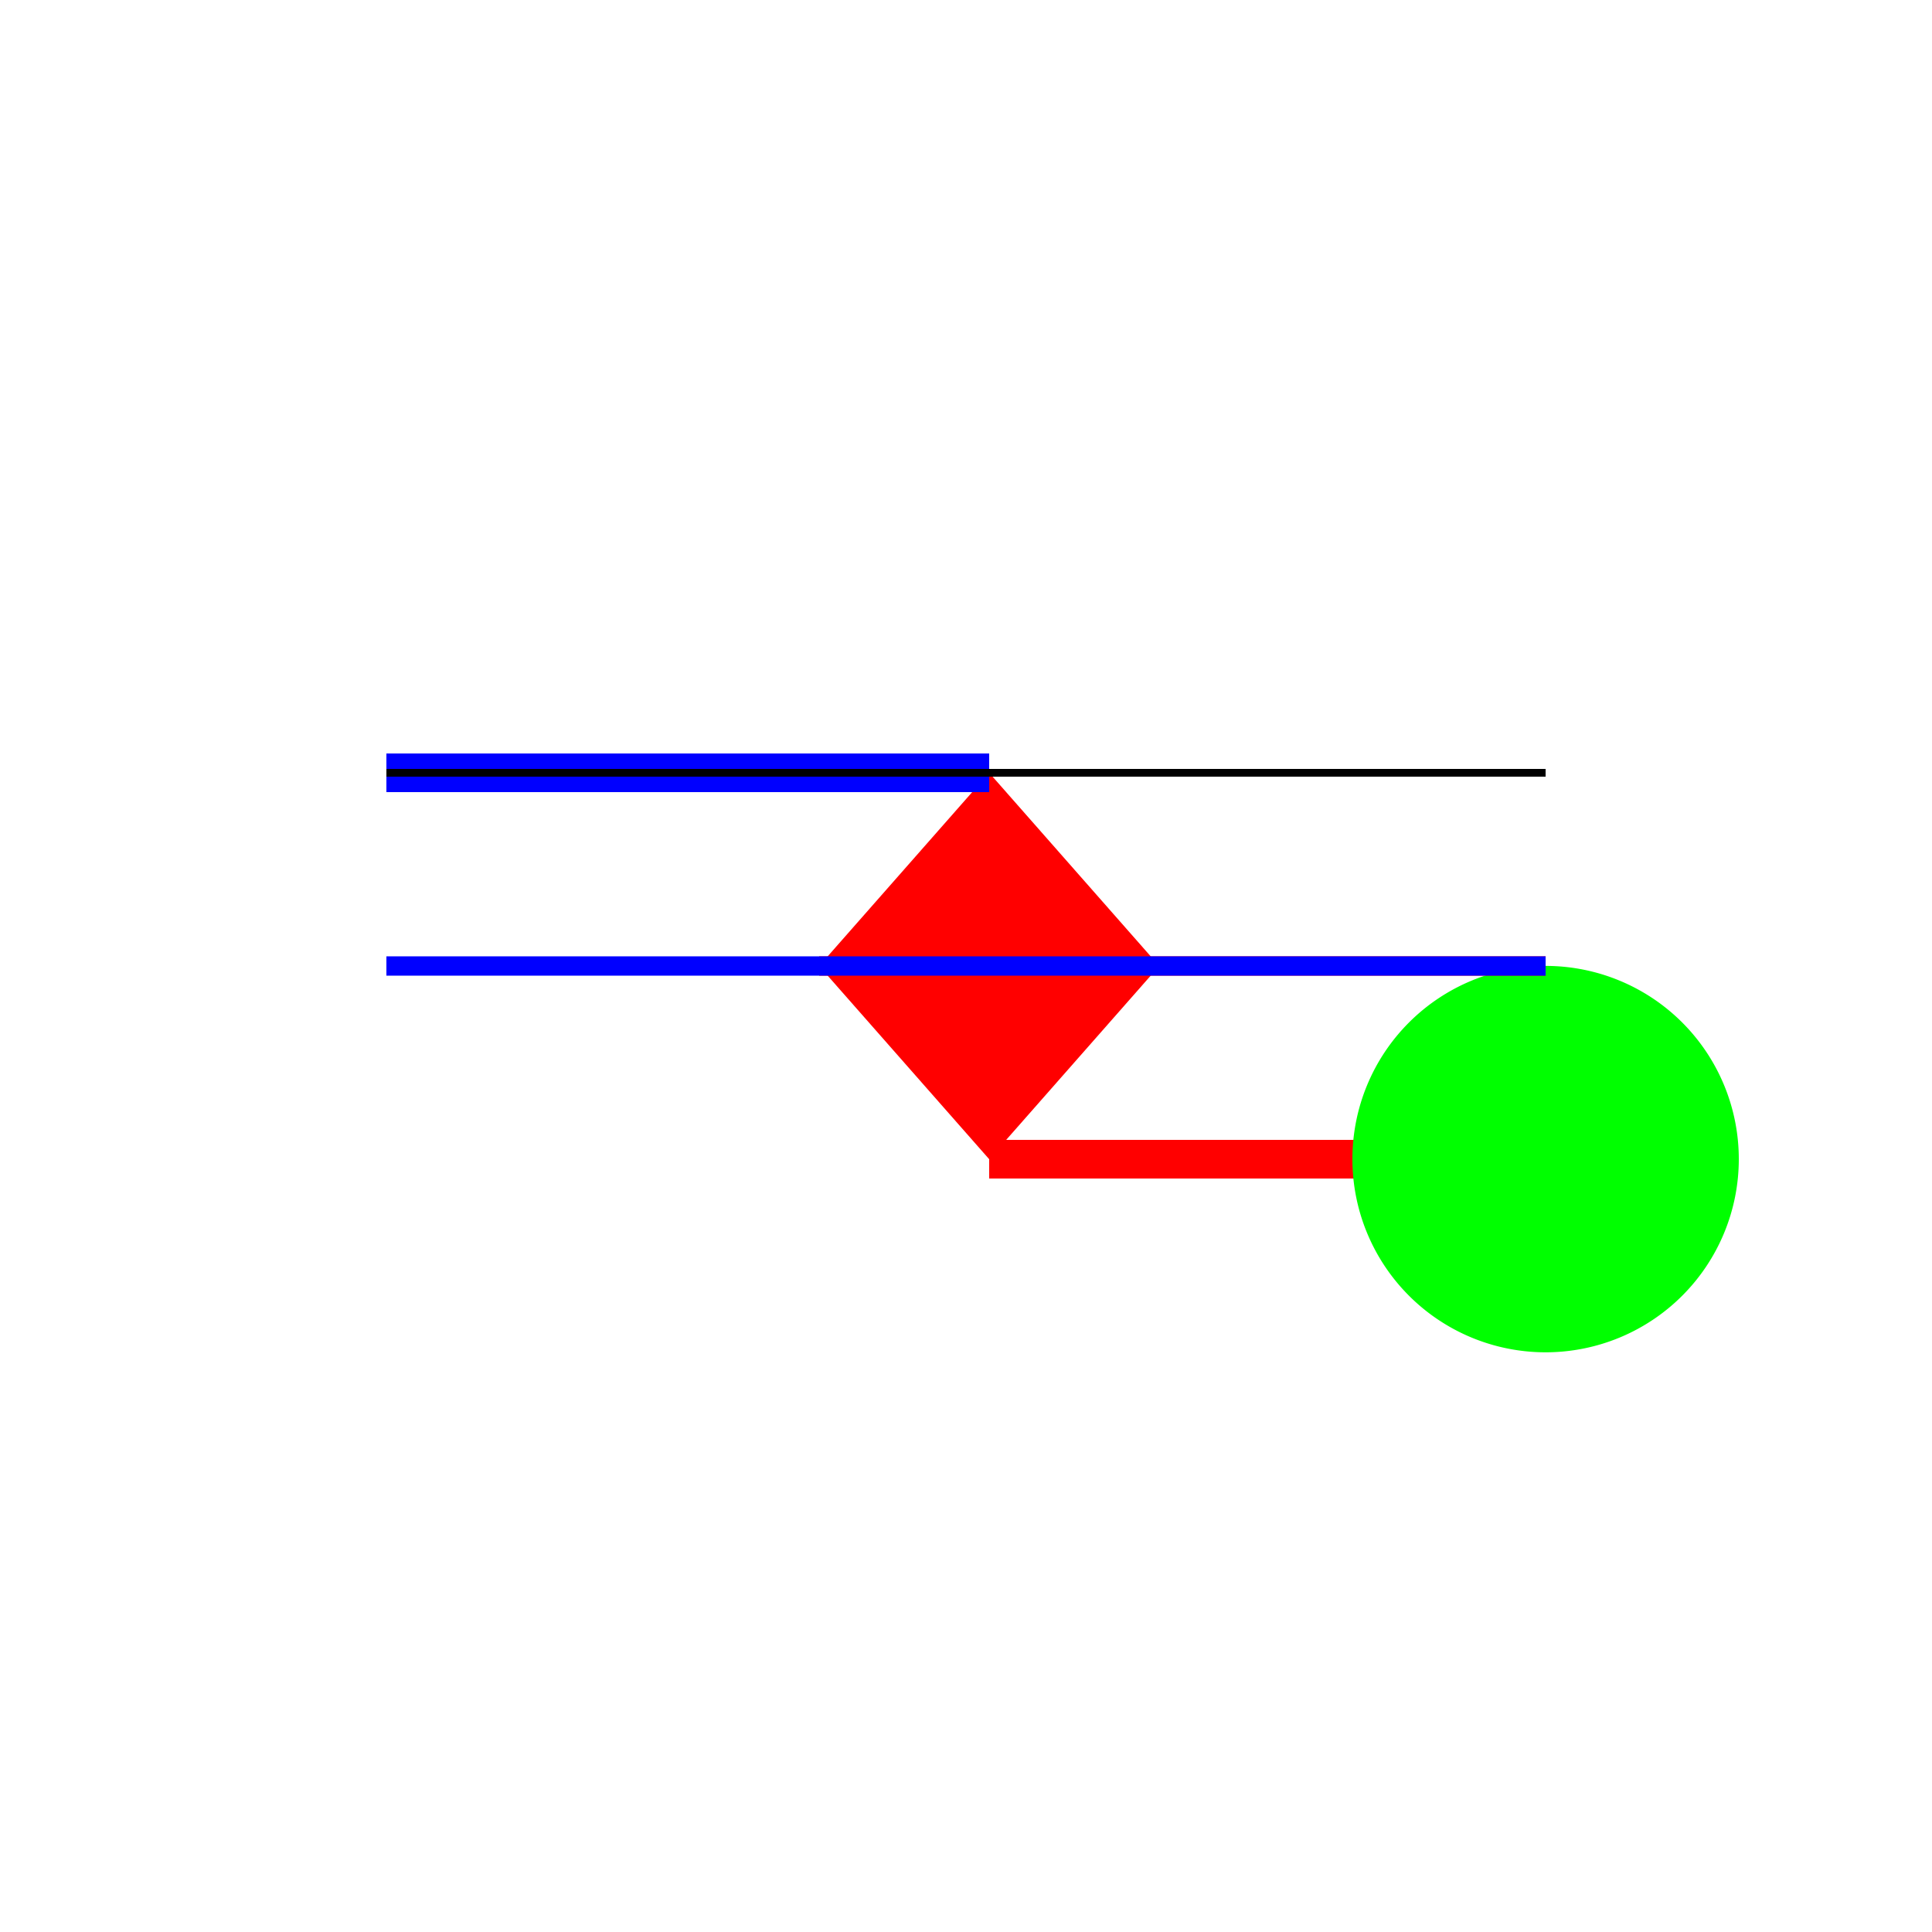 <!--

Generated by DrawGPT.
Free, open source, AI generated images in SVG, PNG, and HTML Canvas format.
https://drawgpt.ai

Created: 2023-09-26T23:25:48.060Z
Link: https://drawgpt.ai/prompt/70813/

-->
<svg xmlns="http://www.w3.org/2000/svg" xmlns:xlink="http://www.w3.org/1999/xlink" width="500" height="500"><defs/><g><rect fill="#ffffff" stroke="none" x="0" y="0" width="512" height="512"/><path fill="#ff0000" stroke="none" paint-order="stroke fill markers" d=" M 256 200 L 300 250 L 256 300 L 212 250 Z"/><path fill="none" stroke="#ff0000" paint-order="fill stroke markers" d=" M 256 300 L 400 300" stroke-miterlimit="10" stroke-width="10" stroke-dasharray=""/><path fill="none" stroke="#0000ff" paint-order="fill stroke markers" d=" M 256 200 L 100 200" stroke-miterlimit="10" stroke-width="10" stroke-dasharray=""/><path fill="none" stroke="#000000" paint-order="fill stroke markers" d=" M 100 200 L 400 200" stroke-miterlimit="10" stroke-width="2" stroke-dasharray=""/><path fill="#00ff00" stroke="none" paint-order="stroke fill markers" d=" M 450 300 A 50 50 0 1 1 450 299.95"/><path fill="none" stroke="#ff0000" paint-order="fill stroke markers" d=" M 212 250 L 400 250" stroke-miterlimit="10" stroke-width="5" stroke-dasharray=""/><path fill="none" stroke="#0000ff" paint-order="fill stroke markers" d=" M 400 250 L 100 250" stroke-miterlimit="10" stroke-width="5" stroke-dasharray=""/></g></svg>